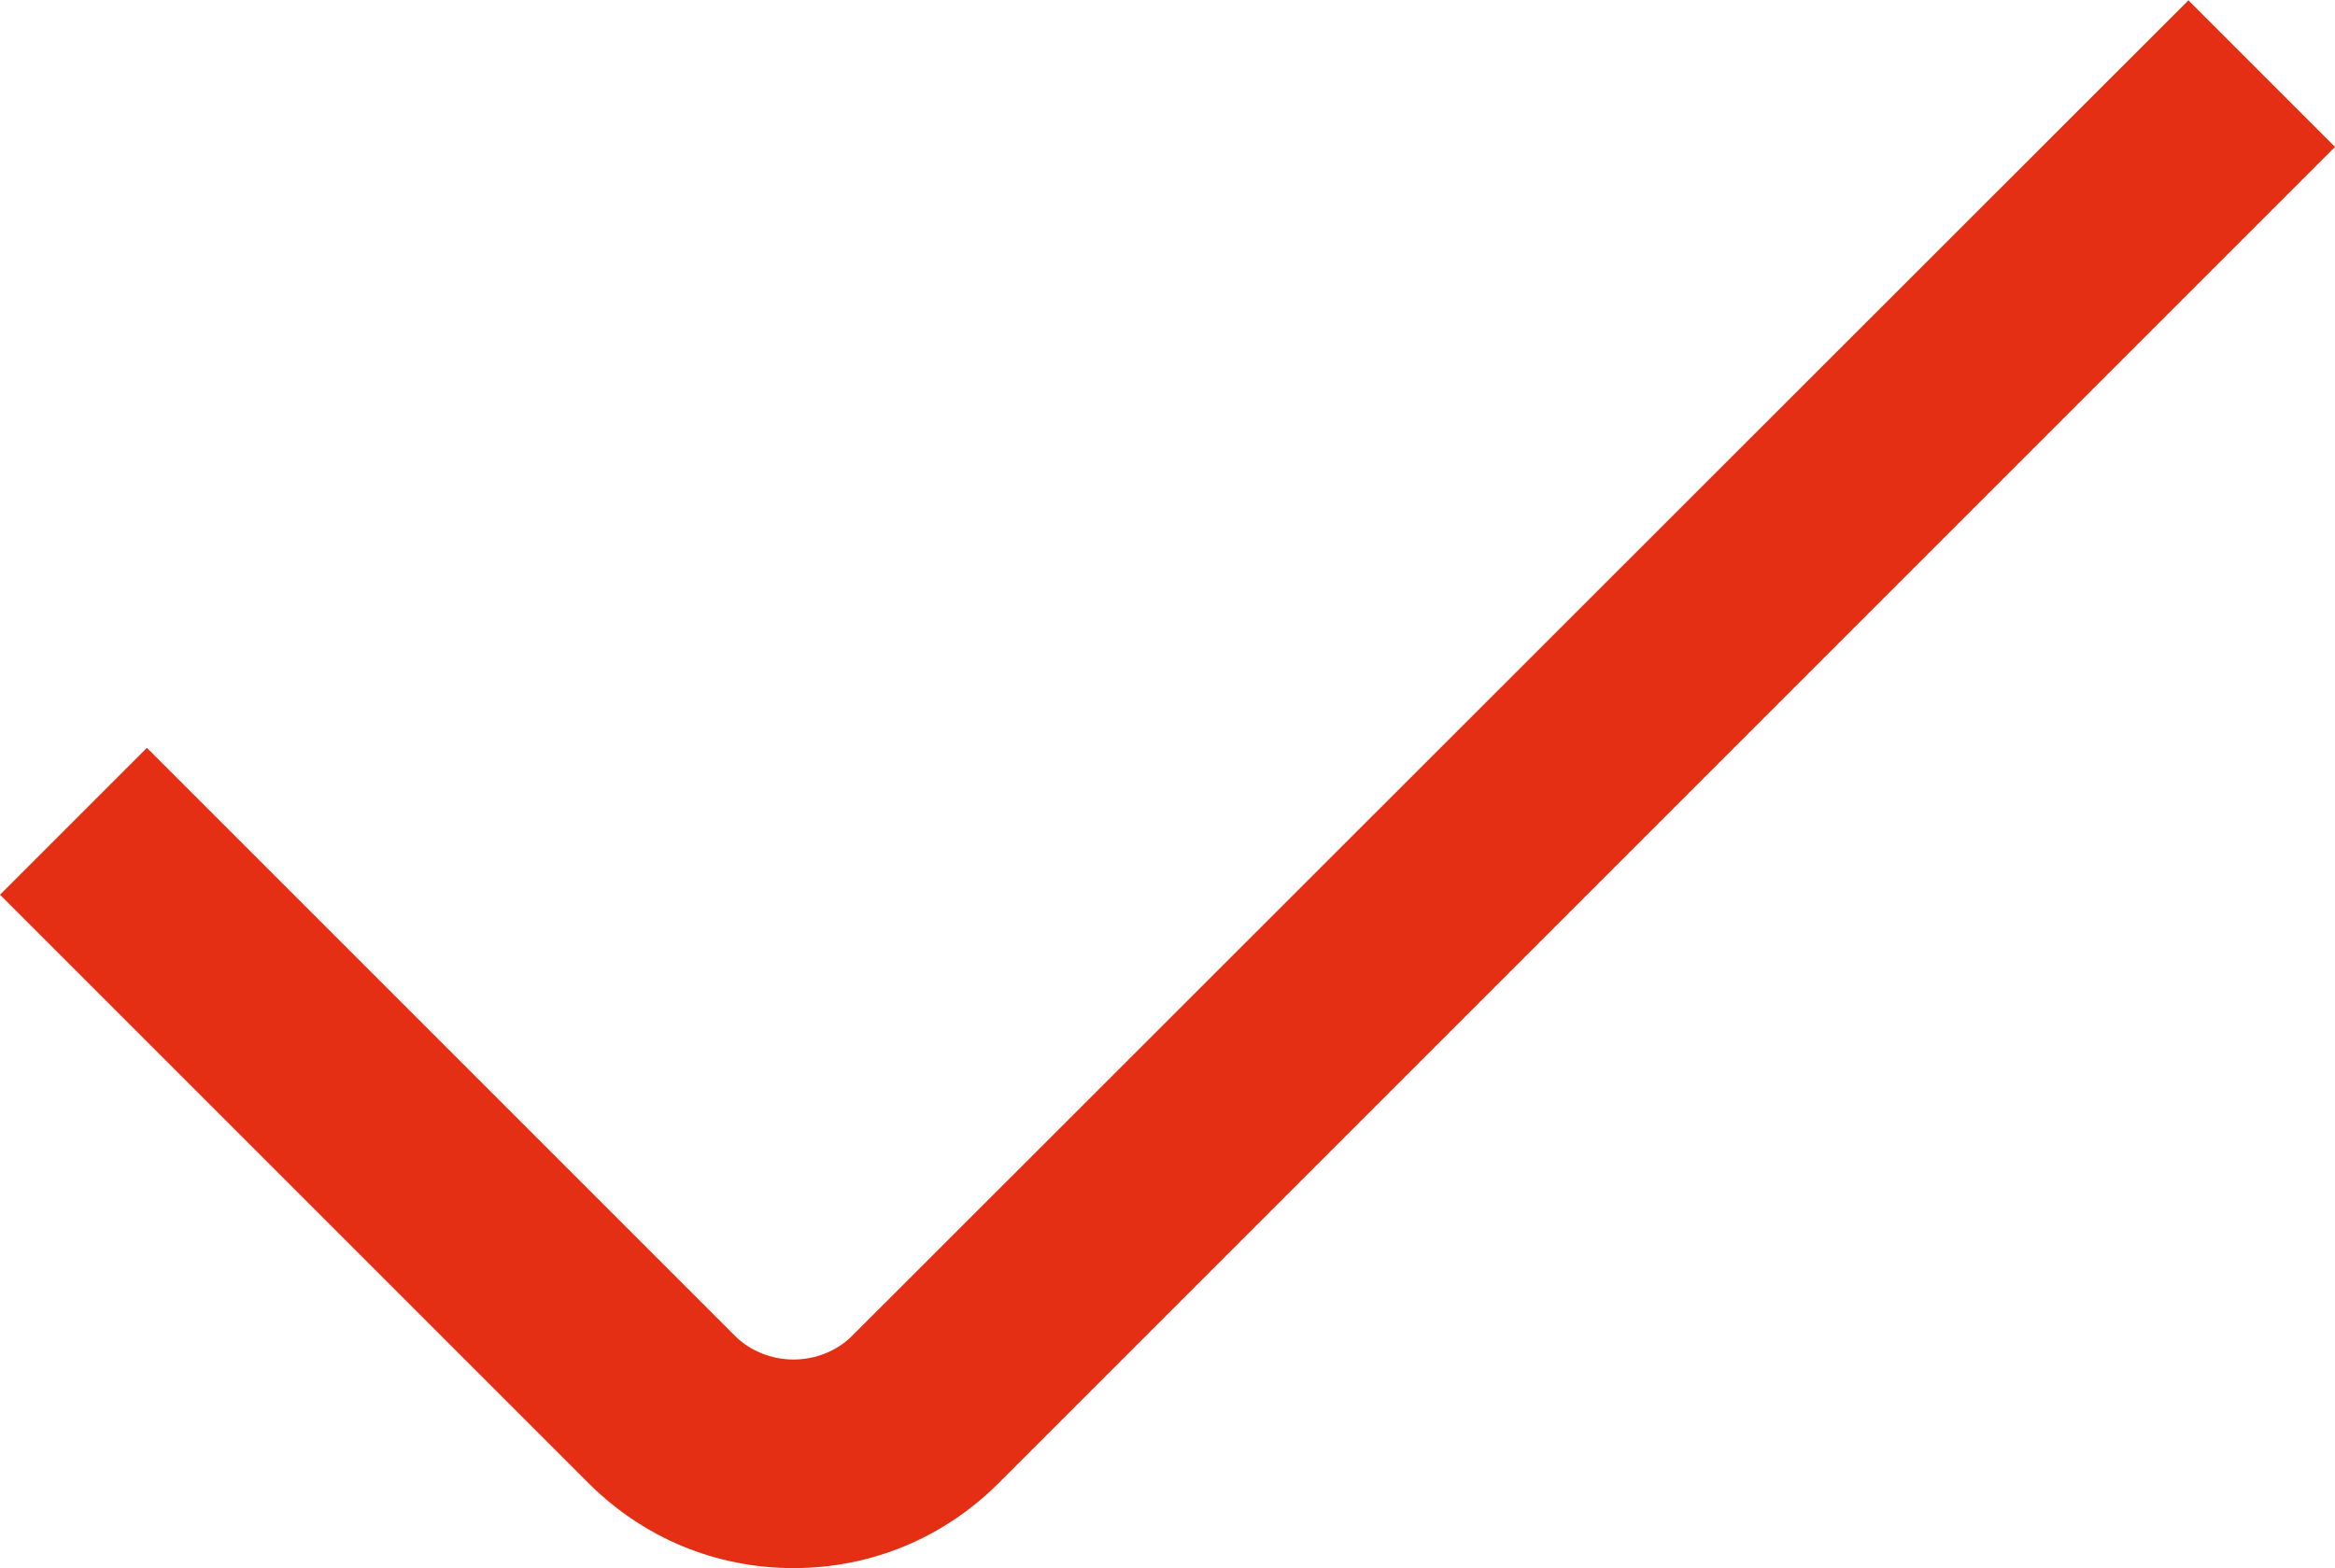 <svg xmlns="http://www.w3.org/2000/svg" id="_&#x421;&#x43B;&#x43E;&#x439;_2" data-name="&#x421;&#x43B;&#x43E;&#x439; 2" viewBox="0 0 34.81 23.38"><defs><style>      .cls-1 {        fill: #e42f14;        stroke-width: 0px;      }    </style></defs><g id="_&#x421;&#x43B;&#x43E;&#x439;_1-2" data-name="&#x421;&#x43B;&#x43E;&#x439; 1"><path class="cls-1" d="M32.63,0L12.7,19.92c-.22.22-.54.35-.87.35h0c-.33,0-.65-.13-.87-.35L2.19,11.15l-2.19,2.19,8.77,8.77c.82.82,1.9,1.27,3.06,1.27s2.24-.45,3.06-1.27L34.81,2.19l-2.19-2.19Z"></path></g></svg>